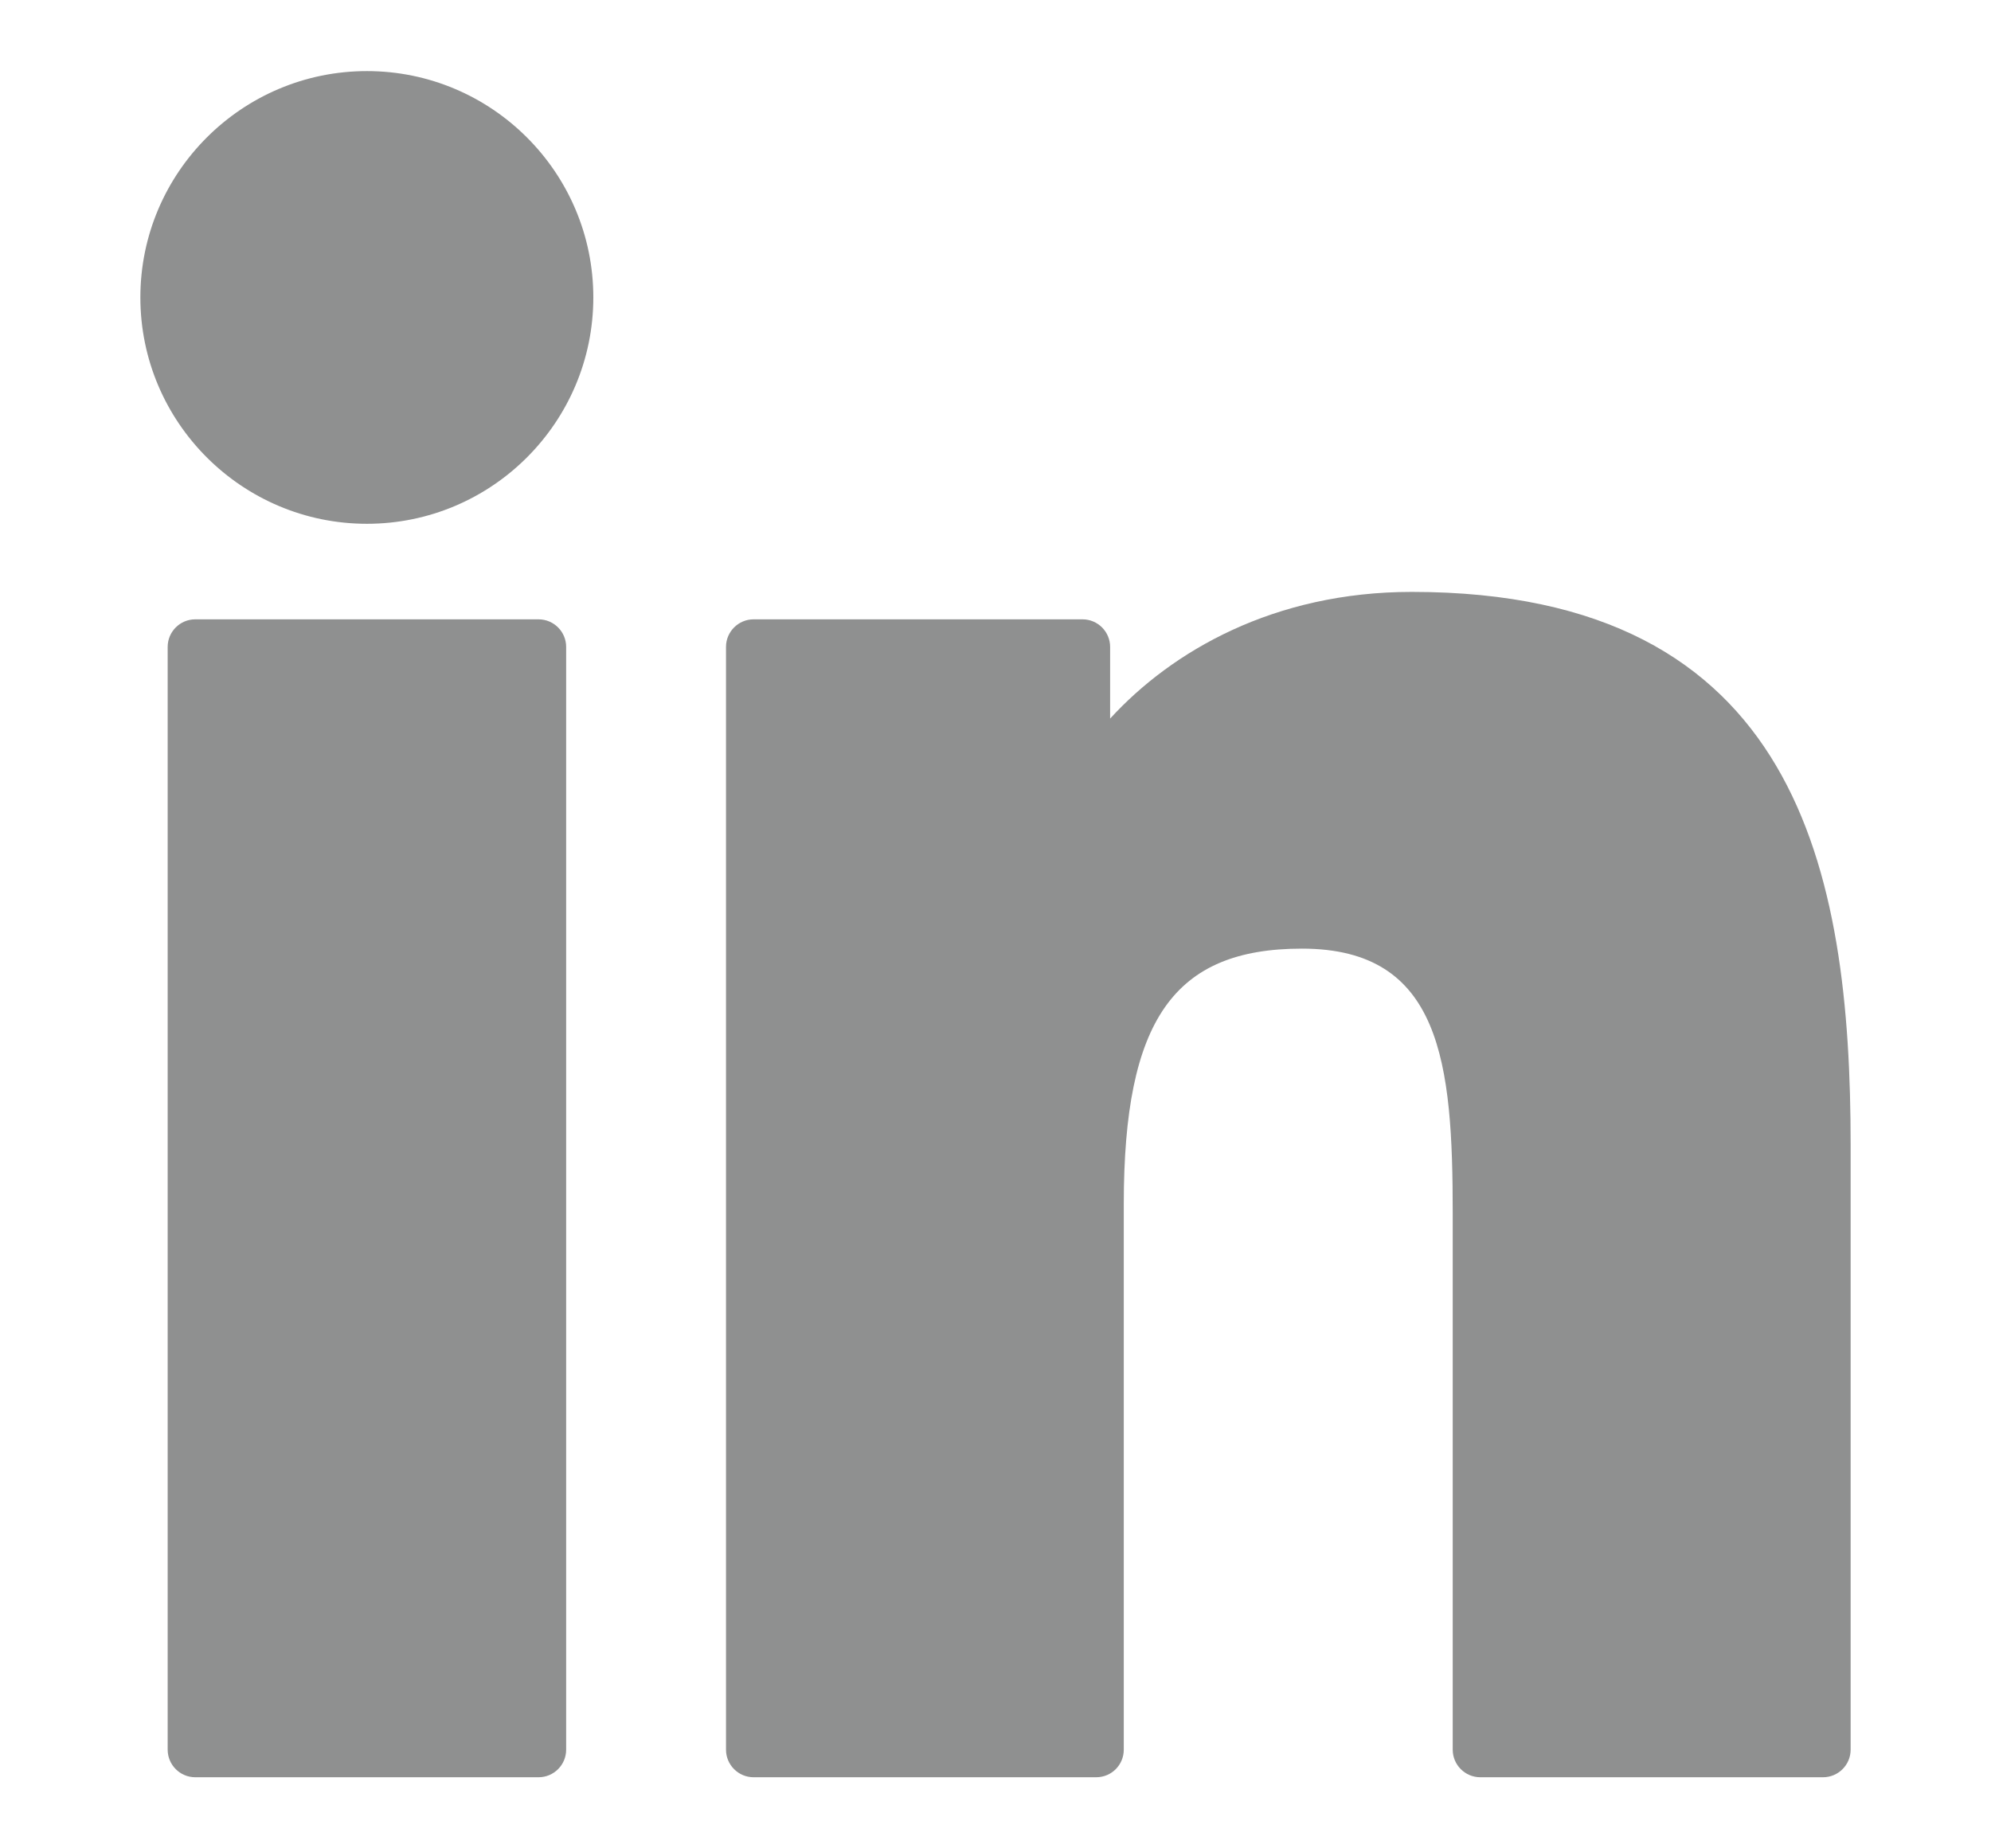 <svg xmlns="http://www.w3.org/2000/svg" width="14" height="13" viewBox="0 0 14 13" fill="none">
    <path
        d="M3.787 4.356H1.373C1.266 4.356 1.179 4.443 1.179 4.55V12.306C1.179 12.413 1.266 12.5 1.373 12.5H3.787C3.894 12.5 3.981 12.413 3.981 12.306V4.55C3.981 4.443 3.894 4.356 3.787 4.356Z"
        fill="#8F9090" />
    <path
        d="M2.58 0.5C1.702 0.5 0.987 1.214 0.987 2.092C0.987 2.97 1.702 3.684 2.58 3.684C3.458 3.684 4.172 2.97 4.172 2.092C4.172 1.214 3.458 0.5 2.58 0.5Z"
        fill="#8F9090" />
    <path
        d="M9.927 4.163C8.957 4.163 8.24 4.58 7.806 5.054V4.55C7.806 4.443 7.719 4.356 7.612 4.356H5.299C5.192 4.356 5.105 4.443 5.105 4.55V12.306C5.105 12.413 5.192 12.5 5.299 12.5H7.708C7.816 12.5 7.902 12.413 7.902 12.306V8.468C7.902 7.175 8.254 6.672 9.155 6.672C10.137 6.672 10.215 7.479 10.215 8.535V12.306C10.215 12.413 10.302 12.5 10.409 12.5H12.819C12.926 12.5 13.013 12.413 13.013 12.306V8.052C13.013 6.129 12.646 4.163 9.927 4.163Z"
        fill="#8F9090" />
</svg>